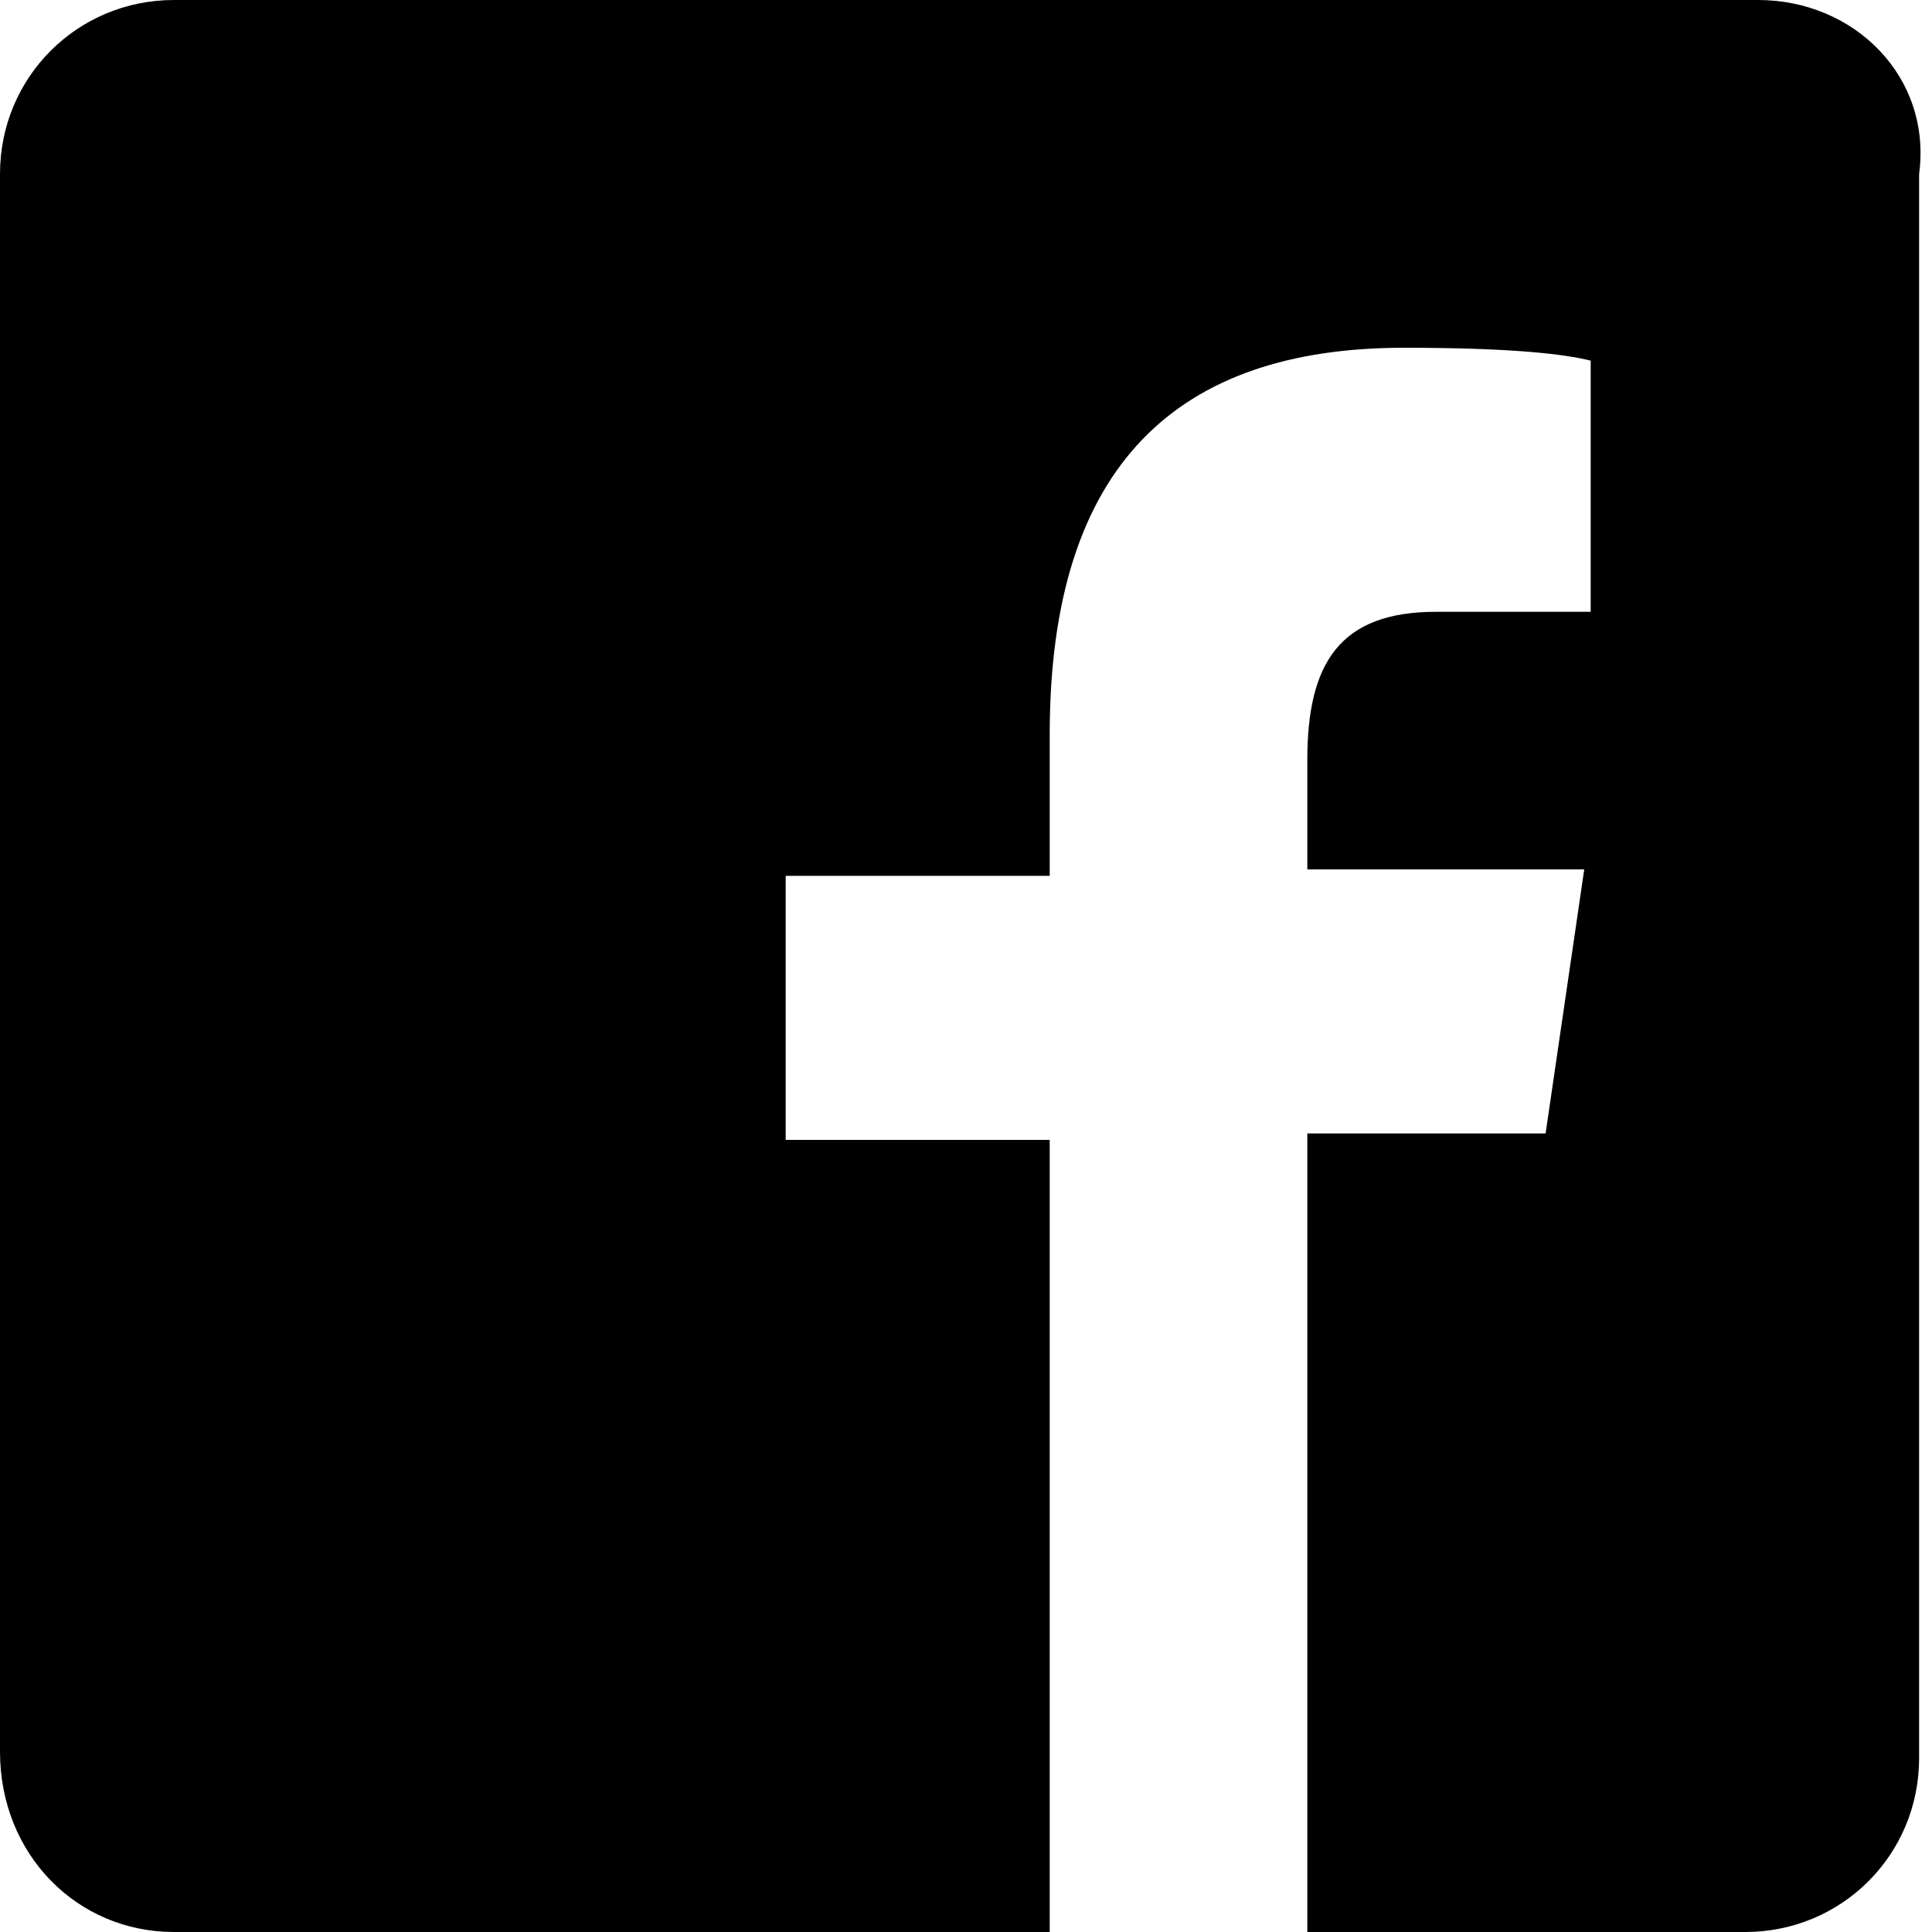 <?xml version="1.0" encoding="utf-8"?>
<!-- Generator: Adobe Illustrator 28.0.0, SVG Export Plug-In . SVG Version: 6.00 Build 0)  -->
<svg version="1.1" id="レイヤー_1" xmlns="http://www.w3.org/2000/svg" xmlns:xlink="http://www.w3.org/1999/xlink" x="0px"
	 y="0px" viewBox="0 0 30 30" style="enable-background:new 0 0 30 30;" xml:space="preserve">
<path d="M27.3,0H2.7C1.2,0,0,1.2,0,2.7v24.5C0,28.8,1.2,30,2.7,30h13.6V17.7h-4.1v-4.1h4.1v-2.2c0-4.2,2-6,5.5-6
	c1.7,0,2.5,0.1,2.9,0.2v3.9h-2.4c-1.5,0-2,0.8-2,2.3v1.7h4.3l-0.6,4.1h-3.7V30h6.8c1.5,0,2.7-1.2,2.7-2.7V2.7C30,1.2,28.8,0,27.3,0z
	"/>
</svg>
